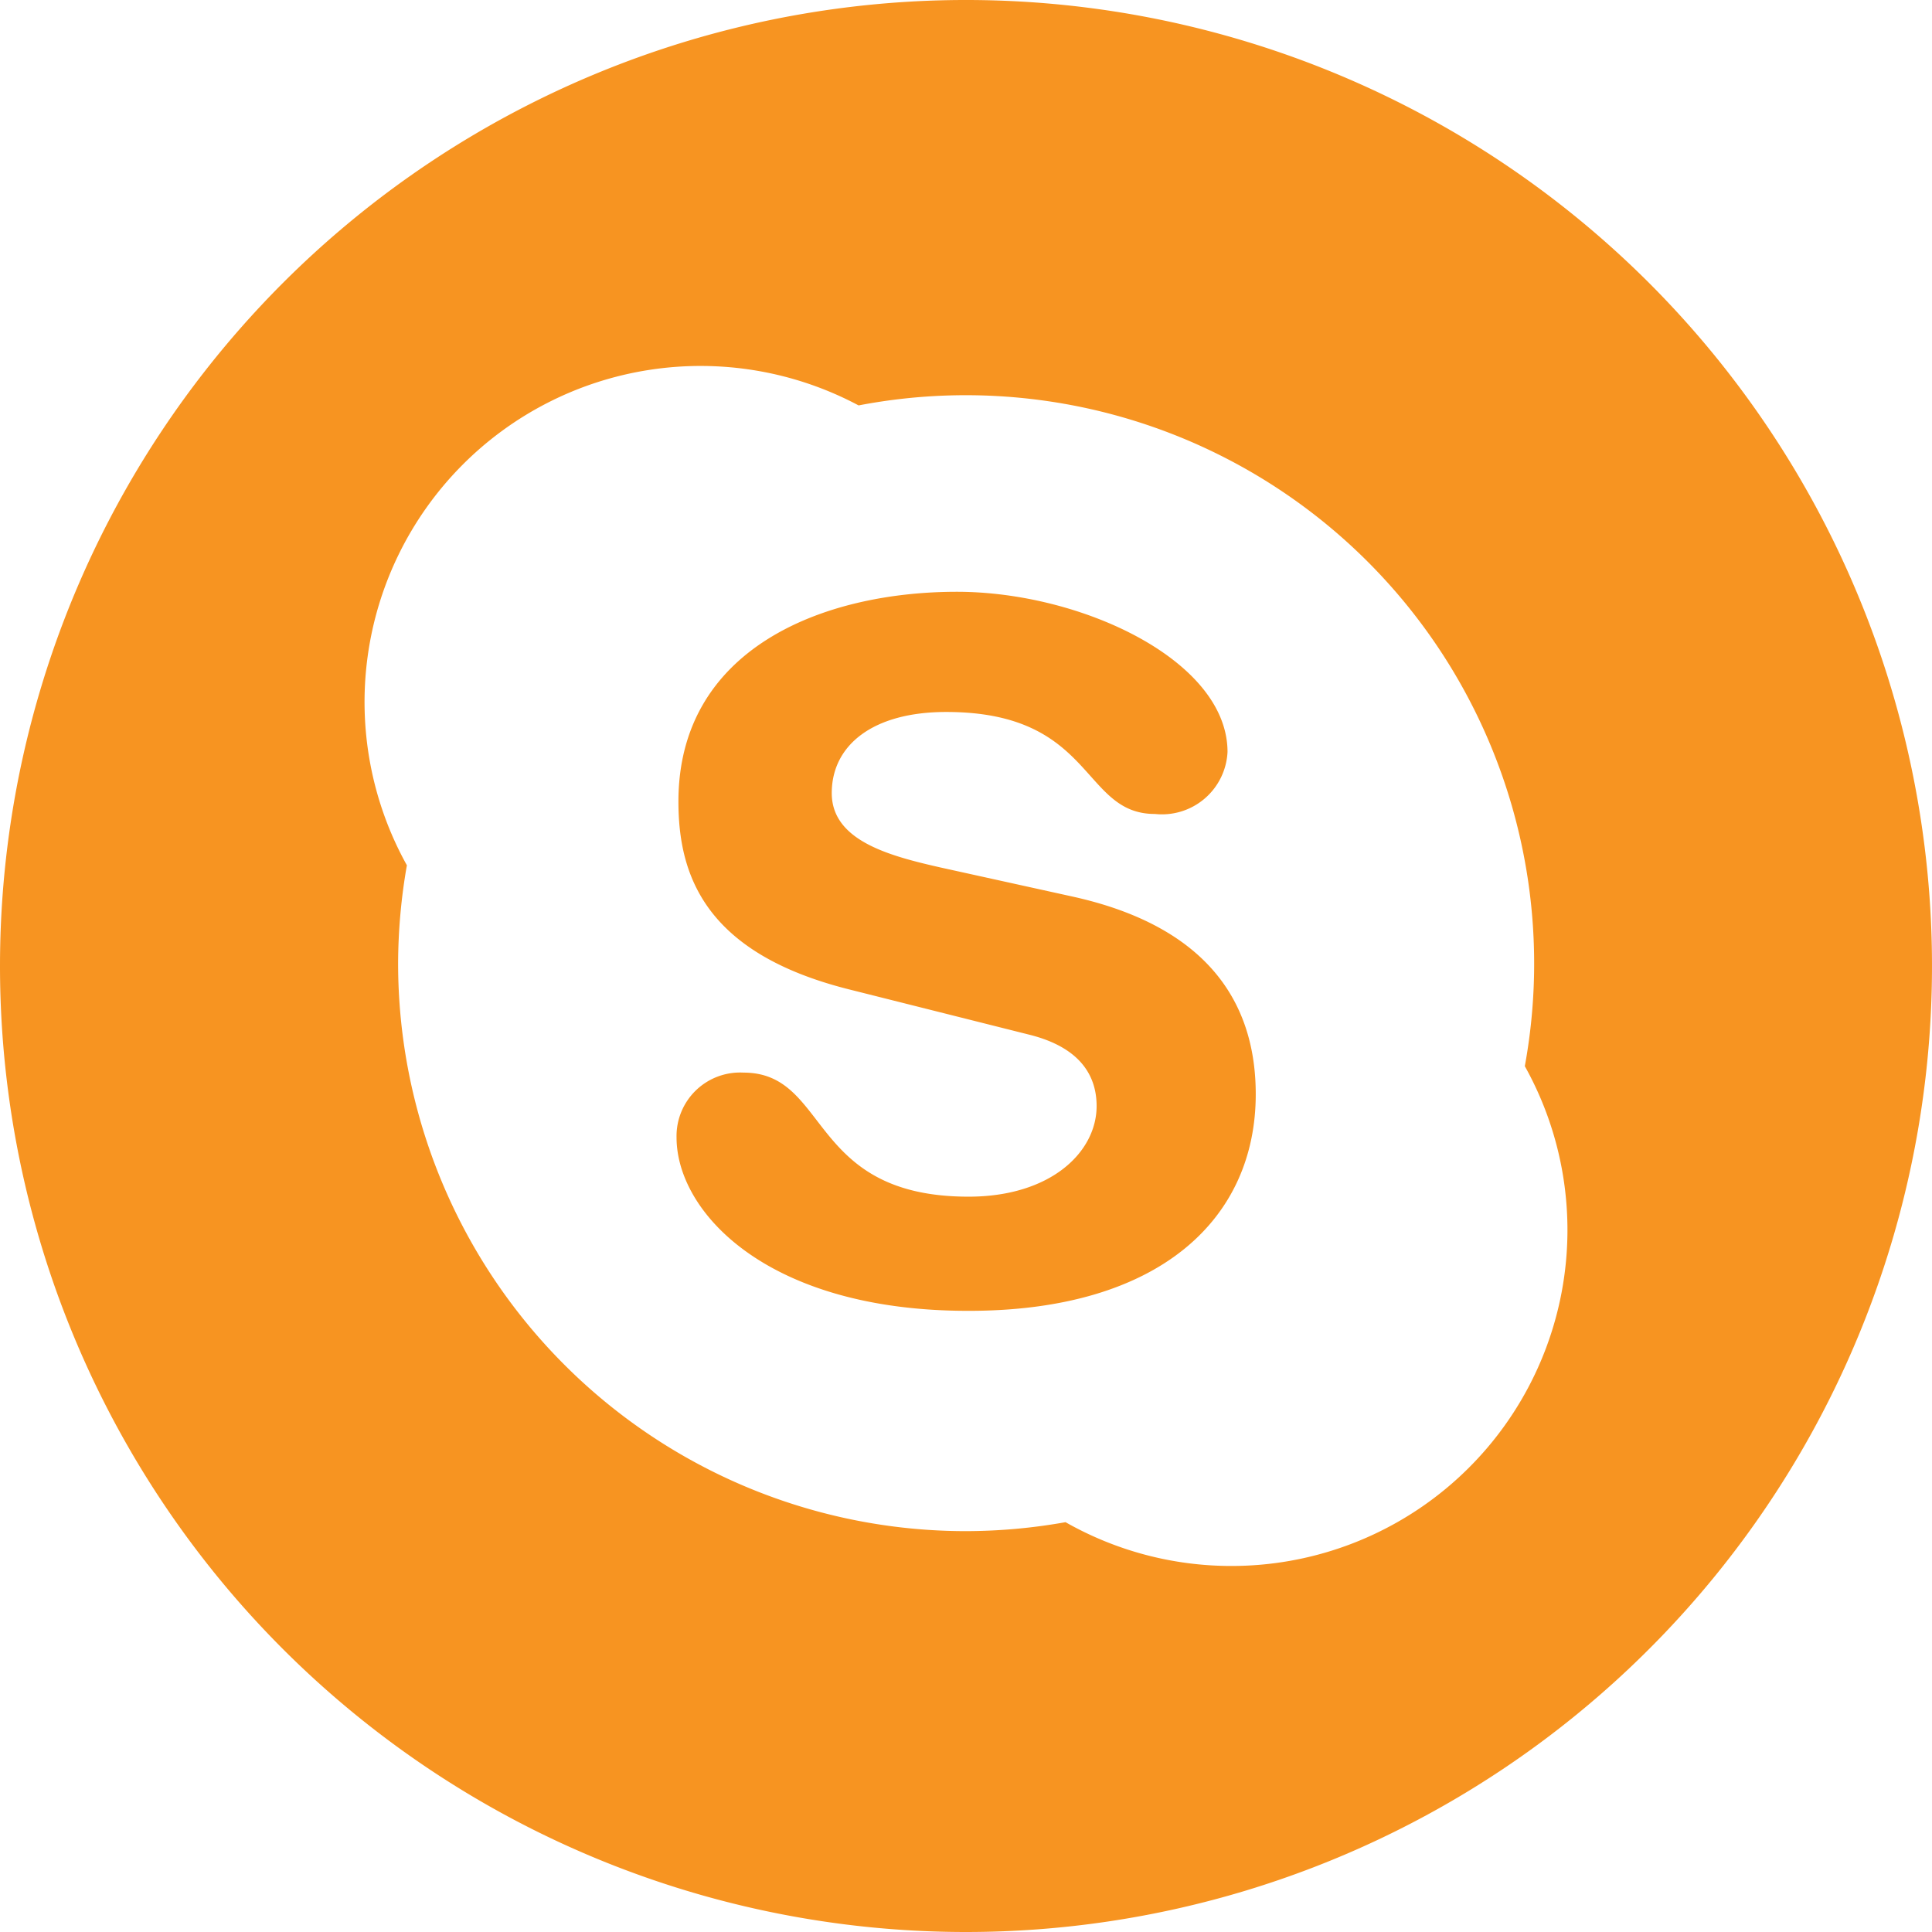 <svg xmlns="http://www.w3.org/2000/svg" width="33" height="33" viewBox="0 0 33 33"><defs><style>.a{fill:#f79421;}</style></defs><g transform="translate(0.333 0.333)"><path class="a" d="M0,16.5A16.5,16.5,0,1,1,16.5,33,16.5,16.5,0,0,1,0,16.5ZM21.03,26.748a5.739,5.739,0,0,0,5.015-8.537A9.708,9.708,0,0,0,14.669,6.924h-.005A5.74,5.74,0,0,0,6.95,14.78,9.8,9.8,0,0,0,6.8,16.453a9.7,9.7,0,0,0,9.7,9.7A9.766,9.766,0,0,0,18.2,26,5.731,5.731,0,0,0,21.03,26.748Zm-9.474-7.319A1.085,1.085,0,0,1,12.7,18.321c1.474,0,1.092,2.119,3.844,2.119,1.409,0,2.187-.765,2.187-1.548,0-.471-.232-.993-1.159-1.221L14.505,16.9c-2.468-.619-2.917-1.954-2.917-3.209,0-2.605,2.453-3.583,4.757-3.583,2.121,0,4.622,1.173,4.622,2.736a1.121,1.121,0,0,1-1.242,1.059c-1.259,0-1.027-1.742-3.563-1.742-1.257,0-1.955.57-1.955,1.386s.994,1.074,1.857,1.27l2.269.5c2.486.554,3.116,2.005,3.116,3.373,0,2.117-1.625,3.7-4.9,3.7C13.1,22.395,11.556,20.7,11.556,19.429Z" transform="translate(-0.333 -0.333)"/></g></svg>